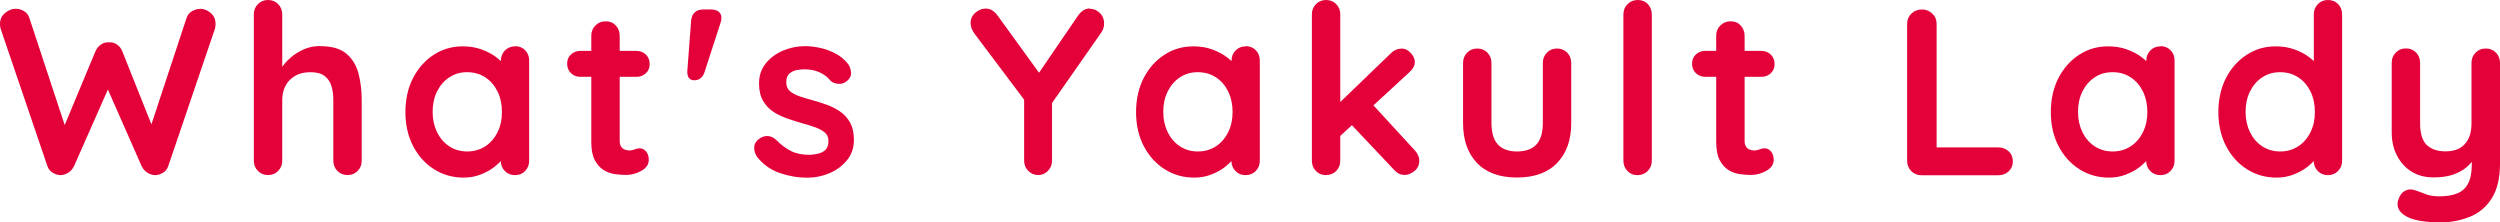 <?xml version="1.0" encoding="UTF-8"?><svg id="_レイヤー_2" xmlns="http://www.w3.org/2000/svg" viewBox="0 0 253.51 22.56"><defs><style>.cls-1{fill:#e40039;}</style></defs><g id="_レイヤー_1-2"><path class="cls-1" d="m20.3.89c.37,0,.72.14,1.06.42.34.28.5.66.5,1.14,0,.14-.02.3-.07.48l-4.73,13.92c-.1.29-.27.51-.52.66-.25.15-.51.24-.78.25-.27,0-.54-.08-.8-.24-.26-.16-.47-.39-.61-.7l-3.55-8.06.22.14-3.5,7.92c-.14.3-.35.54-.61.7-.26.16-.53.24-.8.24-.26-.02-.51-.1-.77-.25-.26-.15-.43-.37-.53-.66L.07,2.93c-.05-.18-.07-.34-.07-.48,0-.48.17-.86.52-1.14.34-.28.7-.42,1.07-.42.3,0,.59.08.85.24.26.16.44.39.54.7l3.82,11.57-.53-.02,3.41-8.18c.13-.29.31-.52.55-.68.24-.17.51-.24.82-.23.3-.02.58.06.82.23.24.17.42.4.53.68l3.12,7.82-.38.24,3.77-11.42c.1-.3.28-.54.55-.7.27-.16.56-.24.86-.24Z"/><path class="cls-1" d="m32.47,4.68c1.15,0,2.03.25,2.63.74.6.5,1.01,1.16,1.24,1.98.22.82.34,1.74.34,2.75v6.14c0,.42-.14.76-.41,1.04-.27.28-.62.42-1.03.42s-.76-.14-1.03-.42c-.27-.28-.41-.63-.41-1.04v-6.14c0-.53-.06-1-.19-1.43-.13-.42-.36-.76-.7-1.02-.34-.26-.82-.38-1.44-.38s-1.13.13-1.56.38c-.43.26-.76.6-.97,1.02-.22.42-.32.9-.32,1.43v6.14c0,.42-.14.76-.41,1.04-.27.28-.62.42-1.03.42s-.76-.14-1.03-.42c-.27-.28-.41-.63-.41-1.04V1.46c0-.42.14-.76.41-1.04s.62-.42,1.03-.42.76.14,1.03.42c.27.28.41.63.41,1.04v5.95l-.36-.07c.14-.27.34-.56.6-.88.26-.31.57-.6.94-.88.37-.27.78-.49,1.22-.66s.94-.25,1.46-.25Z"/><path class="cls-1" d="m52.22,4.68c.42,0,.76.14,1.03.41s.41.62.41,1.06v10.15c0,.42-.14.76-.41,1.04-.27.28-.62.42-1.03.42s-.76-.14-1.03-.42c-.27-.28-.41-.63-.41-1.04v-1.18l.53.22c0,.21-.11.46-.34.76-.22.3-.53.59-.91.88-.38.29-.84.53-1.36.73-.52.2-1.08.3-1.69.3-1.1,0-2.1-.28-3-.85-.9-.57-1.6-1.35-2.12-2.35-.52-1-.78-2.15-.78-3.44s.26-2.47.78-3.47c.52-1,1.22-1.78,2.1-2.35.88-.57,1.86-.85,2.93-.85.69,0,1.32.1,1.9.31.58.21,1.08.47,1.5.79.42.32.75.64.98.97.23.33.35.6.35.83l-.86.31v-1.75c0-.42.14-.76.41-1.04.27-.28.62-.42,1.03-.42Zm-4.85,10.68c.7,0,1.32-.18,1.85-.53.53-.35.94-.83,1.24-1.44.3-.61.44-1.29.44-2.04s-.15-1.46-.44-2.06c-.3-.61-.71-1.09-1.24-1.44-.53-.35-1.14-.53-1.85-.53s-1.3.18-1.82.53c-.53.35-.94.83-1.24,1.44-.3.61-.44,1.3-.44,2.06s.15,1.43.44,2.04c.3.61.71,1.09,1.24,1.44.53.35,1.14.53,1.82.53Z"/><path class="cls-1" d="m58.85,5.16h5.69c.38,0,.7.13.96.38.26.26.38.58.38.96s-.13.68-.38.92c-.26.25-.58.37-.96.37h-5.69c-.38,0-.7-.13-.96-.38-.26-.26-.38-.58-.38-.96s.13-.68.38-.92.58-.37.96-.37Zm2.57-3c.42,0,.76.14,1.02.42.26.28.4.63.4,1.04v10.68c0,.22.04.41.13.55s.21.25.36.31c.15.06.32.1.49.1.19,0,.37-.04.53-.11s.34-.11.55-.11c.22,0,.43.1.61.31.18.21.28.5.28.86,0,.45-.24.82-.73,1.1s-1.01.43-1.57.43c-.34,0-.71-.03-1.12-.08-.41-.06-.79-.19-1.15-.41-.36-.22-.66-.55-.9-1-.24-.45-.36-1.06-.36-1.85V3.62c0-.42.14-.76.42-1.04.28-.28.63-.42,1.04-.42Z"/><path class="cls-1" d="m70.08,2.11c.08-.77.5-1.15,1.25-1.15h.74c.45,0,.76.12.94.37.18.25.19.58.05,1l-1.63,5.02c-.19.53-.54.79-1.03.79s-.74-.33-.7-.98l.38-5.04Z"/><path class="cls-1" d="m76.7,15.77c-.16-.22-.23-.51-.22-.86.02-.35.22-.66.62-.91.26-.16.53-.23.82-.2s.57.17.84.44c.46.46.95.82,1.46,1.08.51.26,1.15.38,1.92.38.24-.02.5-.05.79-.11s.54-.18.76-.38c.22-.2.32-.51.32-.92,0-.35-.12-.63-.36-.84s-.56-.38-.95-.53c-.39-.14-.83-.28-1.31-.41-.5-.14-1-.3-1.52-.48s-1-.4-1.43-.68c-.43-.28-.78-.65-1.06-1.12-.27-.46-.41-1.05-.41-1.75,0-.8.22-1.48.67-2.04.45-.56,1.03-.99,1.74-1.3.71-.3,1.46-.46,2.24-.46.5,0,1.02.06,1.56.18s1.06.31,1.56.58c.5.26.91.61,1.25,1.04.18.24.28.53.31.86.03.34-.12.64-.46.91-.24.19-.52.28-.84.25-.32-.02-.58-.13-.79-.32-.27-.35-.64-.63-1.09-.84-.46-.21-.98-.31-1.57-.31-.24,0-.5.03-.78.08-.28.06-.52.18-.73.36-.21.18-.31.48-.31.88,0,.37.12.66.36.88.24.22.56.39.97.53.41.14.84.27,1.31.4.48.13.97.28,1.46.46.5.18.95.41,1.37.7s.75.66,1.01,1.12c.25.46.38,1.04.38,1.74,0,.82-.24,1.51-.72,2.09-.48.58-1.08,1.01-1.8,1.31-.72.3-1.46.44-2.21.44-.94,0-1.89-.16-2.83-.49s-1.73-.91-2.35-1.74Z"/><path class="cls-1" d="m110.52.89c.37,0,.7.14,1,.42.3.28.44.64.44,1.07,0,.14-.02.29-.06.44-.04.15-.11.3-.2.44l-5.45,7.8.43-1.66v6.89c0,.42-.14.76-.42,1.04-.28.28-.6.42-.97.42-.4,0-.74-.14-1.02-.42-.28-.28-.42-.63-.42-1.04v-6.7l.19.77-5.18-6.89c-.16-.21-.27-.41-.34-.6-.06-.19-.1-.37-.1-.53,0-.43.17-.78.5-1.06s.68-.41,1.03-.41c.45,0,.84.22,1.18.67l4.61,6.36-.67-.1,4.25-6.22c.34-.48.74-.72,1.2-.72Z"/><path class="cls-1" d="m126.31,4.68c.42,0,.76.14,1.03.41s.41.62.41,1.06v10.15c0,.42-.14.76-.41,1.04-.27.28-.62.42-1.03.42s-.76-.14-1.03-.42c-.27-.28-.41-.63-.41-1.04v-1.18l.53.22c0,.21-.11.46-.34.76-.22.3-.53.59-.91.88-.38.29-.84.53-1.36.73-.52.2-1.08.3-1.69.3-1.1,0-2.1-.28-3-.85-.9-.57-1.6-1.35-2.12-2.35-.52-1-.78-2.15-.78-3.44s.26-2.47.78-3.47c.52-1,1.22-1.78,2.1-2.35.88-.57,1.86-.85,2.93-.85.69,0,1.32.1,1.9.31.58.21,1.08.47,1.5.79.42.32.75.64.98.97.23.33.35.6.35.83l-.86.31v-1.75c0-.42.14-.76.41-1.04.27-.28.62-.42,1.03-.42Zm-4.85,10.68c.7,0,1.32-.18,1.85-.53.53-.35.94-.83,1.24-1.44.3-.61.44-1.29.44-2.04s-.15-1.46-.44-2.06c-.3-.61-.71-1.09-1.24-1.44-.53-.35-1.14-.53-1.85-.53s-1.3.18-1.82.53c-.53.35-.94.83-1.24,1.44-.3.61-.44,1.3-.44,2.06s.15,1.43.44,2.04c.3.61.71,1.09,1.24,1.44.53.35,1.14.53,1.82.53Z"/><path class="cls-1" d="m134.47,17.76c-.42,0-.76-.14-1.03-.42-.27-.28-.41-.63-.41-1.04V1.46c0-.42.14-.76.41-1.04s.62-.42,1.03-.42.76.14,1.03.42c.27.28.41.63.41,1.04v14.83c0,.42-.14.76-.41,1.04-.27.28-.62.42-1.03.42Zm7.63-12.84c.37,0,.69.15.96.46.27.3.41.6.41.89,0,.38-.19.74-.58,1.08l-7.22,6.65-.12-3.31,5.5-5.3c.3-.3.66-.46,1.06-.46Zm.36,12.82c-.42,0-.77-.16-1.06-.48l-4.44-4.7,2.18-2.02,4.32,4.7c.3.32.46.68.46,1.08s-.16.76-.49,1.02-.65.4-.97.4Z"/><path class="cls-1" d="m157.89,4.92c.42,0,.76.14,1.03.42.27.28.41.63.41,1.04v6.1c0,1.7-.47,3.04-1.42,4.03-.94.99-2.3,1.49-4.08,1.49s-3.13-.5-4.07-1.49c-.94-.99-1.4-2.34-1.4-4.03v-6.1c0-.42.14-.76.41-1.04.27-.28.62-.42,1.03-.42s.76.14,1.03.42c.27.28.41.63.41,1.04v6.1c0,.98.22,1.7.65,2.17.43.47,1.08.71,1.94.71s1.54-.24,1.97-.71c.43-.47.65-1.2.65-2.17v-6.1c0-.42.14-.76.41-1.04.27-.28.62-.42,1.03-.42Z"/><path class="cls-1" d="m167.5,16.3c0,.42-.14.76-.42,1.04-.28.28-.63.42-1.04.42s-.74-.14-1.01-.42c-.27-.28-.41-.63-.41-1.04V1.46c0-.42.14-.76.42-1.04.28-.28.63-.42,1.04-.42s.76.14,1.02.42.4.63.4,1.04v14.83Z"/><path class="cls-1" d="m172.92,5.16h5.69c.38,0,.7.13.96.38.26.26.38.58.38.96s-.13.68-.38.92c-.26.25-.58.37-.96.37h-5.69c-.38,0-.7-.13-.96-.38-.26-.26-.38-.58-.38-.96s.13-.68.38-.92.58-.37.96-.37Zm2.57-3c.42,0,.76.14,1.02.42.26.28.4.63.4,1.04v10.68c0,.22.04.41.13.55s.21.25.36.31c.15.06.32.1.49.1.19,0,.37-.04.53-.11s.34-.11.55-.11c.22,0,.43.1.61.31.18.21.28.5.28.86,0,.45-.24.82-.73,1.1s-1.01.43-1.57.43c-.34,0-.71-.03-1.12-.08-.41-.06-.79-.19-1.15-.41-.36-.22-.66-.55-.9-1-.24-.45-.36-1.06-.36-1.85V3.62c0-.42.14-.76.42-1.04.28-.28.63-.42,1.04-.42Z"/><path class="cls-1" d="m202.65,14.95c.42,0,.76.13,1.04.4.28.26.42.6.42,1.02s-.14.73-.42,1c-.28.26-.63.4-1.04.4h-7.8c-.42,0-.76-.14-1.04-.42-.28-.28-.42-.63-.42-1.04V2.42c0-.42.14-.76.43-1.04.29-.28.66-.42,1.1-.42.38,0,.72.14,1.02.42.3.28.44.63.44,1.04v12.94l-.53-.41h6.79Z"/><path class="cls-1" d="m219.07,4.68c.42,0,.76.14,1.03.41.27.27.41.62.41,1.06v10.15c0,.42-.14.76-.41,1.04-.27.28-.62.42-1.03.42s-.76-.14-1.03-.42c-.27-.28-.41-.63-.41-1.04v-1.18l.53.22c0,.21-.11.46-.34.76-.22.3-.53.59-.91.88s-.84.53-1.36.73c-.52.2-1.08.3-1.69.3-1.1,0-2.1-.28-3-.85-.9-.57-1.6-1.35-2.12-2.35-.52-1-.78-2.15-.78-3.44s.26-2.47.78-3.47c.52-1,1.22-1.78,2.1-2.35.88-.57,1.86-.85,2.93-.85.69,0,1.32.1,1.9.31.58.21,1.08.47,1.5.79.42.32.75.64.98.97.23.33.35.6.35.83l-.86.31v-1.75c0-.42.14-.76.41-1.04.27-.28.62-.42,1.03-.42Zm-4.85,10.68c.7,0,1.32-.18,1.85-.53.53-.35.94-.83,1.24-1.44.3-.61.44-1.29.44-2.04s-.15-1.46-.44-2.06c-.3-.61-.71-1.09-1.24-1.44-.53-.35-1.14-.53-1.85-.53s-1.3.18-1.82.53c-.53.35-.94.83-1.24,1.44-.3.61-.44,1.3-.44,2.06s.15,1.43.44,2.04c.3.61.71,1.09,1.24,1.44.53.35,1.14.53,1.82.53Z"/><path class="cls-1" d="m236.06,0c.42,0,.76.14,1.03.41.27.27.41.62.41,1.06v14.83c0,.42-.14.76-.41,1.04-.27.28-.62.42-1.03.42s-.76-.14-1.03-.42c-.27-.28-.41-.63-.41-1.04v-1.18l.53.22c0,.21-.11.46-.34.76-.22.3-.53.59-.91.88s-.84.53-1.36.73c-.52.2-1.08.3-1.69.3-1.1,0-2.1-.28-3-.85-.9-.57-1.6-1.35-2.12-2.35-.52-1-.78-2.15-.78-3.44s.26-2.47.78-3.47c.52-1,1.22-1.78,2.1-2.35.88-.57,1.86-.85,2.93-.85.69,0,1.32.1,1.9.31.58.21,1.08.47,1.5.79.42.32.75.64.98.97.23.33.35.6.35.83l-.86.31V1.46c0-.42.14-.76.41-1.04.27-.28.62-.42,1.03-.42Zm-4.85,15.36c.7,0,1.32-.18,1.85-.53.53-.35.94-.83,1.24-1.44.3-.61.44-1.29.44-2.04s-.15-1.46-.44-2.06c-.3-.61-.71-1.09-1.24-1.44-.53-.35-1.14-.53-1.85-.53s-1.3.18-1.82.53c-.53.35-.94.83-1.24,1.44-.3.61-.44,1.3-.44,2.06s.15,1.43.44,2.04c.3.61.71,1.09,1.24,1.44.53.35,1.14.53,1.82.53Z"/><path class="cls-1" d="m252.07,4.92c.42,0,.76.14,1.03.42.27.28.41.63.41,1.04v10.2c0,1.47-.28,2.64-.83,3.52s-1.29,1.5-2.22,1.88c-.93.38-1.97.58-3.12.58-.51,0-1.06-.04-1.63-.12-.58-.08-1.05-.2-1.42-.36-.48-.21-.81-.47-1-.78-.18-.31-.22-.64-.11-1,.14-.46.38-.78.7-.95.32-.17.66-.19,1.01-.06.26.08.59.2,1.01.37s.9.25,1.44.25c.74,0,1.35-.1,1.84-.3.49-.2.86-.54,1.1-1.01.25-.47.37-1.12.37-1.93v-1.61l.5.58c-.27.53-.61.96-1.02,1.31-.41.34-.89.6-1.45.78-.56.18-1.2.26-1.92.26-.85,0-1.59-.2-2.22-.59-.63-.39-1.12-.94-1.48-1.63s-.53-1.49-.53-2.39v-7.01c0-.42.14-.76.41-1.04.27-.28.62-.42,1.03-.42s.76.14,1.03.42c.27.28.41.63.41,1.04v6.14c0,1.04.23,1.77.68,2.2.46.42,1.09.64,1.91.64.56,0,1.03-.11,1.42-.32.38-.22.68-.54.89-.96.21-.42.31-.94.31-1.55v-6.14c0-.42.14-.76.41-1.04.27-.28.62-.42,1.03-.42Z"/></g></svg>